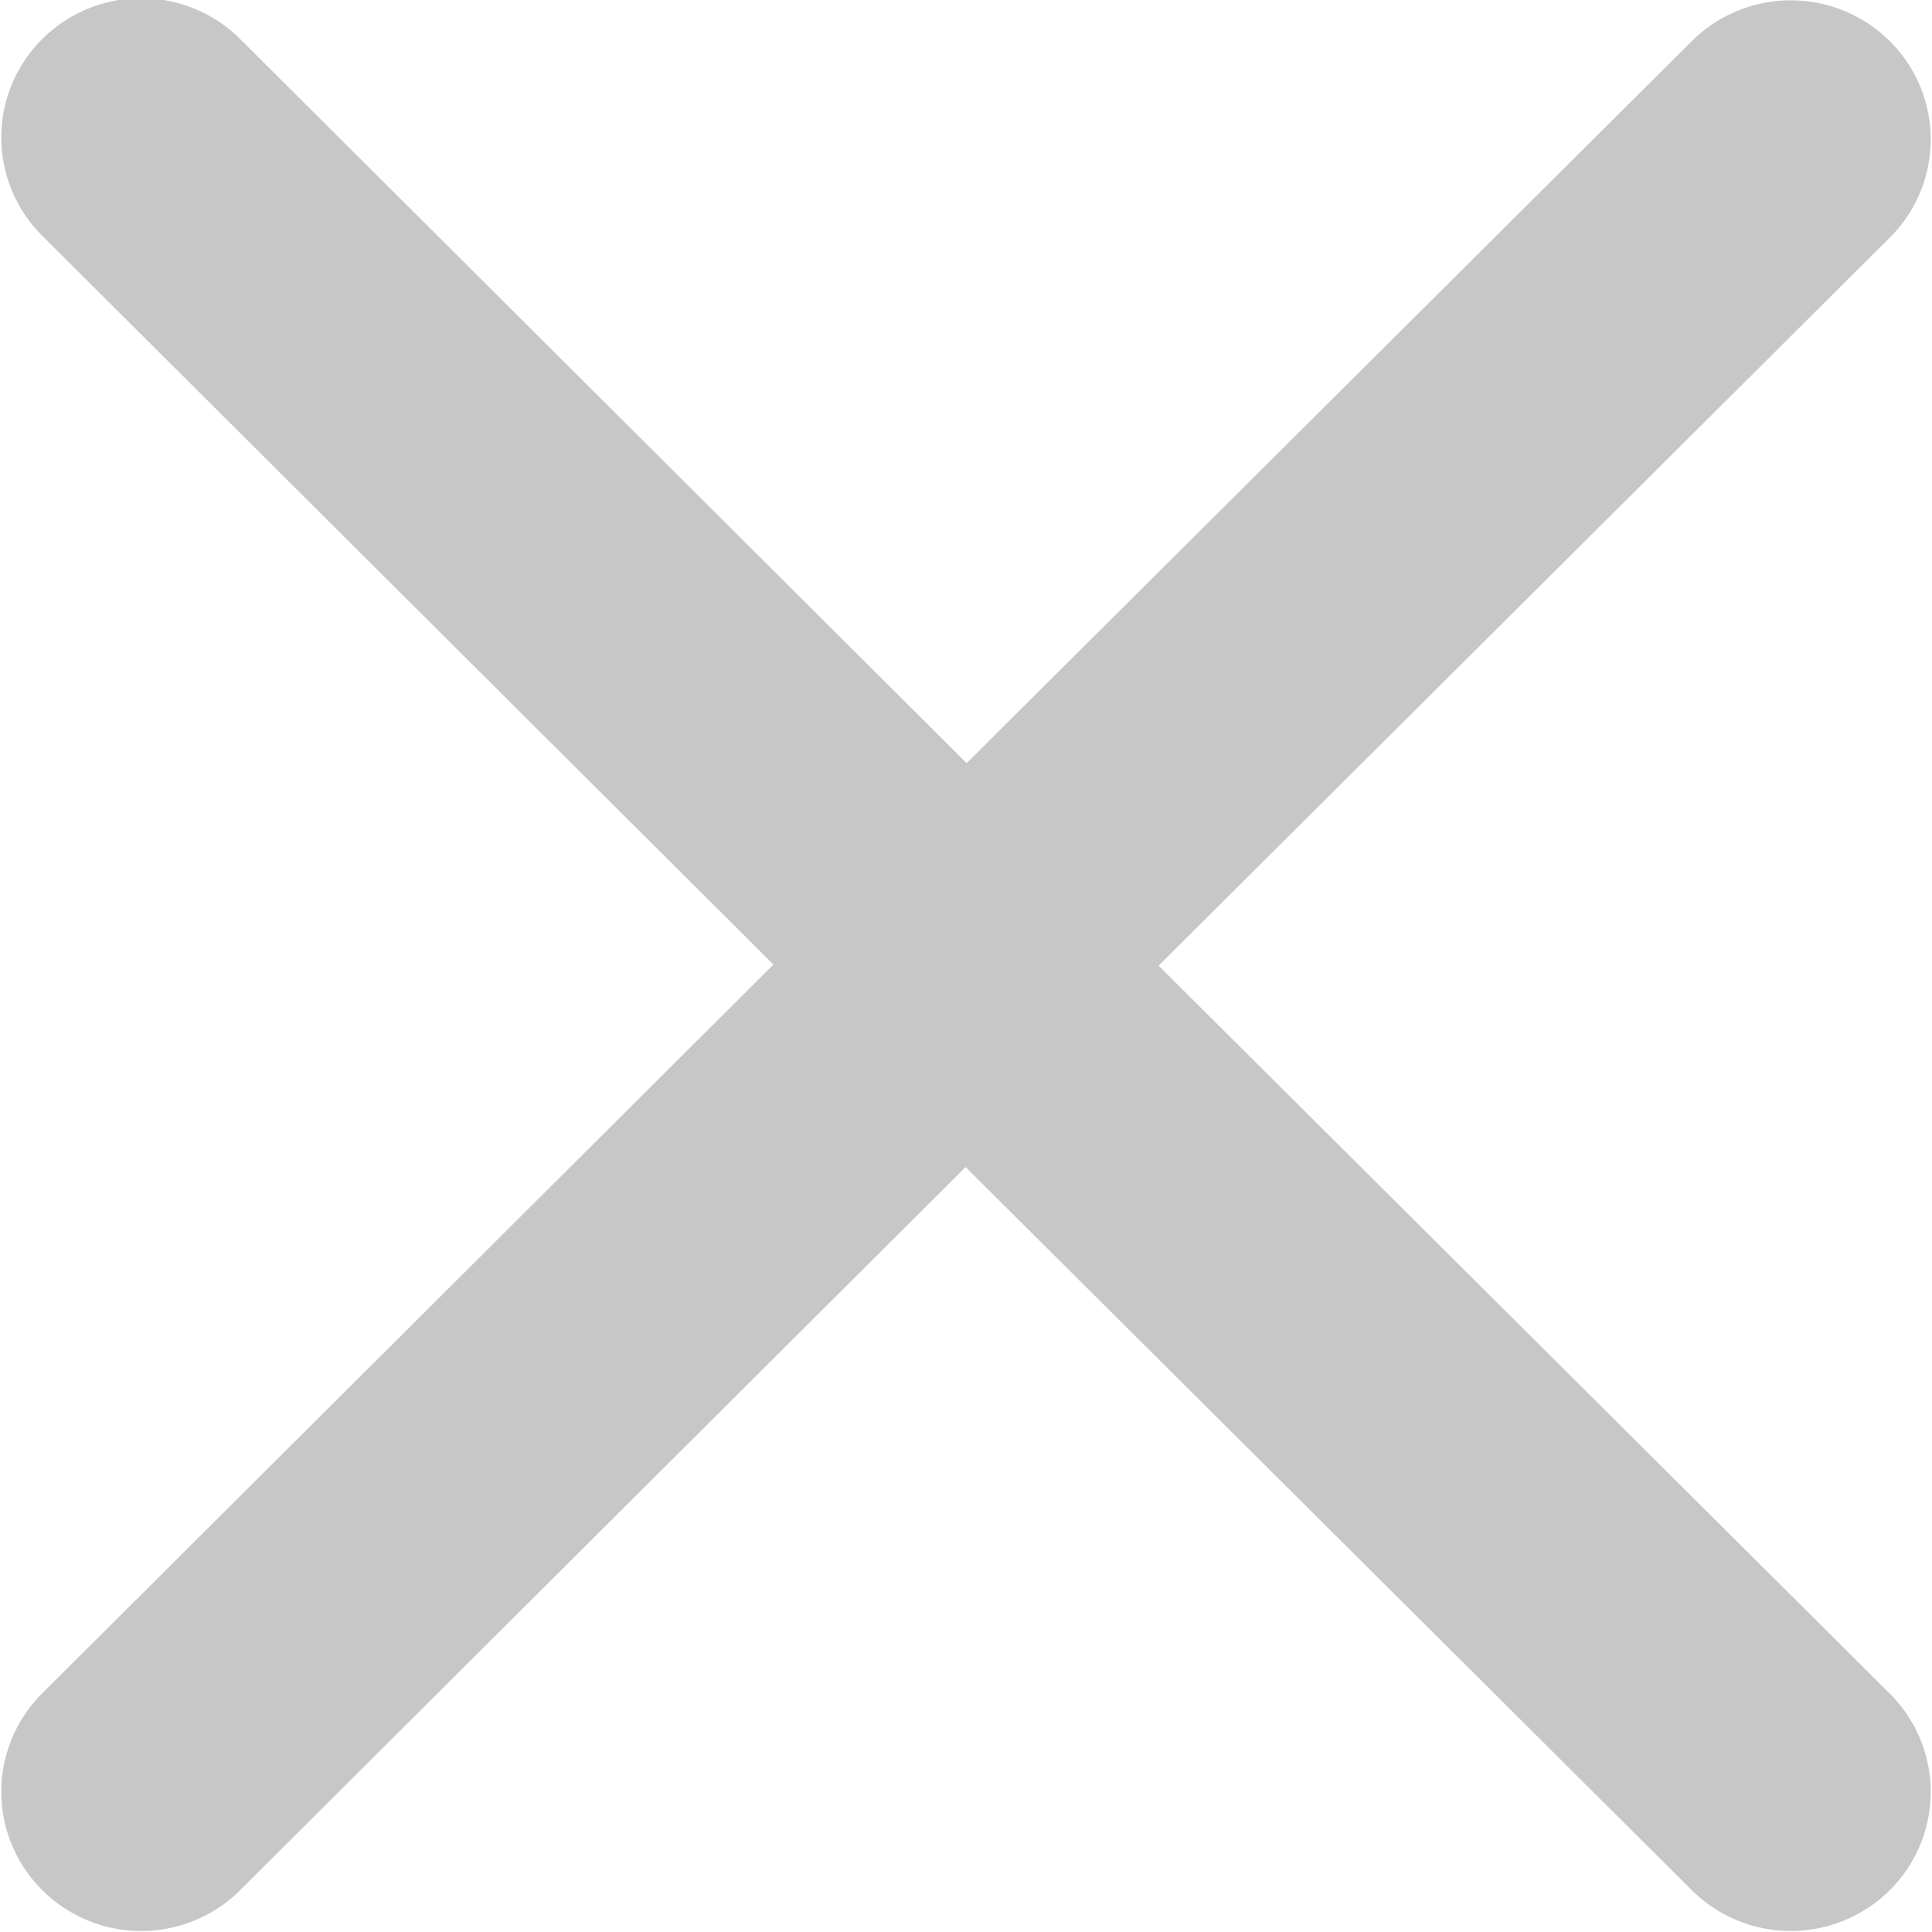 <svg xmlns="http://www.w3.org/2000/svg" width="28" height="28"><path fill-rule="evenodd" fill="#C7C7C7" d="M16.791 13.995l10.596 10.549a2.007 2.007 0 0 1 0 2.851 2.036 2.036 0 0 1-2.867 0L13.994 16.914 3.48 27.394a2.032 2.032 0 0 1-2.867 0 2.011 2.011 0 0 1 0-2.854l10.596-10.561L.613 3.418a2.01 2.01 0 0 1 0-2.853 2.034 2.034 0 0 1 2.867 0L14.009 11.06 24.52.595a2.036 2.036 0 0 1 2.867 0 2.006 2.006 0 0 1 0 2.85l-10.596 10.55z"/></svg>